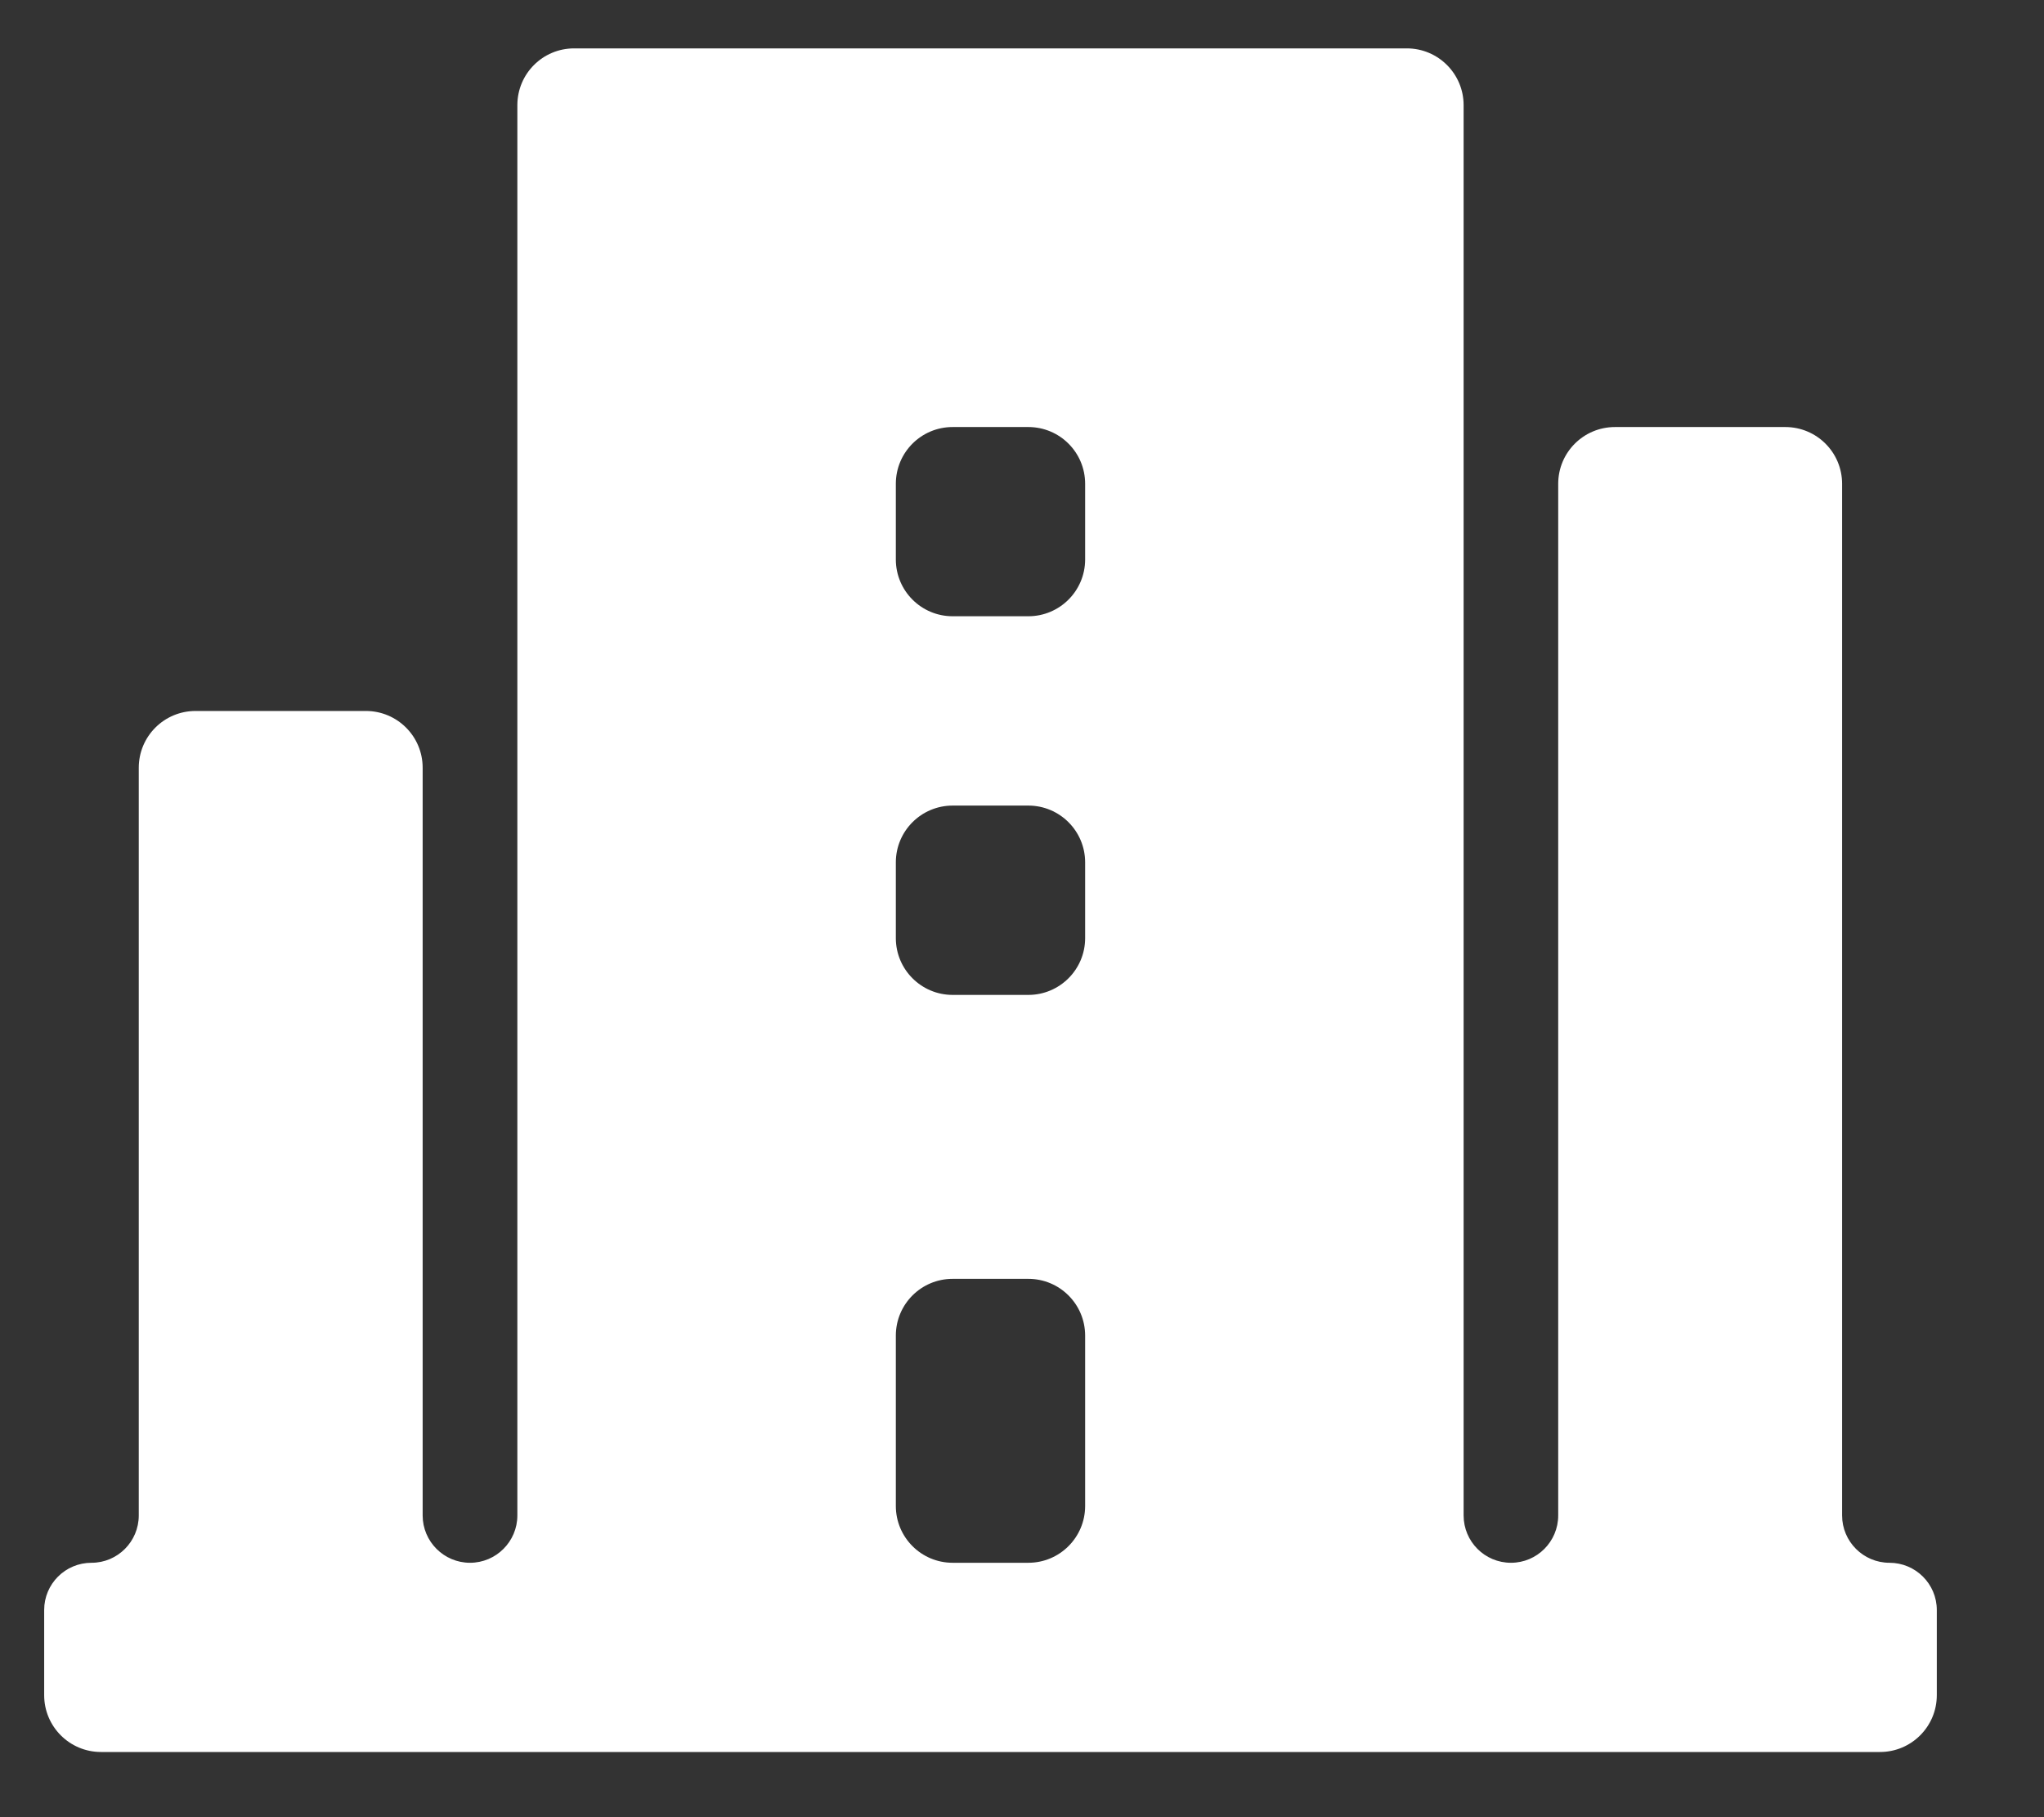 <svg xmlns="http://www.w3.org/2000/svg" width="18" height="16" viewBox="0 0 18 16" fill="none">
  <rect x="0" y="0" width="18" height="16" fill="#333333" stroke="none"/>
  <path fill-rule="evenodd" clip-rule="evenodd" d="M12.389 0.426C12.665 0.426 12.889 0.65 12.889 0.926L12.889 13.343C12.889 13.573 13.075 13.76 13.306 13.76C13.536 13.76 13.722 13.573 13.722 13.343L13.722 4.26C13.722 3.983 13.946 3.76 14.222 3.76H15.722C15.998 3.76 16.222 3.983 16.222 4.26L16.222 13.343C16.222 13.573 16.409 13.76 16.639 13.76C16.869 13.76 17.056 13.946 17.056 14.176V14.926C17.056 15.202 16.832 15.426 16.556 15.426H0.889C0.613 15.426 0.389 15.202 0.389 14.926V14.176C0.389 13.946 0.575 13.76 0.806 13.76C1.036 13.76 1.222 13.573 1.222 13.343L1.222 6.76C1.222 6.483 1.446 6.26 1.722 6.26H3.222C3.498 6.26 3.722 6.483 3.722 6.76L3.722 13.343C3.722 13.573 3.909 13.76 4.139 13.76C4.369 13.76 4.556 13.573 4.556 13.343L4.556 0.926C4.556 0.65 4.779 0.426 5.056 0.426H12.389ZM9.556 11.76C9.556 11.483 9.332 11.26 9.056 11.26H8.389C8.113 11.26 7.889 11.483 7.889 11.76V13.26C7.889 13.536 8.113 13.76 8.389 13.76H9.056C9.332 13.76 9.556 13.536 9.556 13.26V11.76ZM9.556 7.593C9.556 7.317 9.332 7.093 9.056 7.093H8.389C8.113 7.093 7.889 7.317 7.889 7.593V8.26C7.889 8.536 8.113 8.76 8.389 8.76H9.056C9.332 8.76 9.556 8.536 9.556 8.26V7.593ZM9.556 4.26C9.556 3.983 9.332 3.76 9.056 3.76H8.389C8.113 3.76 7.889 3.983 7.889 4.26V4.926C7.889 5.202 8.113 5.426 8.389 5.426H9.056C9.332 5.426 9.556 5.202 9.556 4.926V4.26Z" fill="white"/>
</svg>